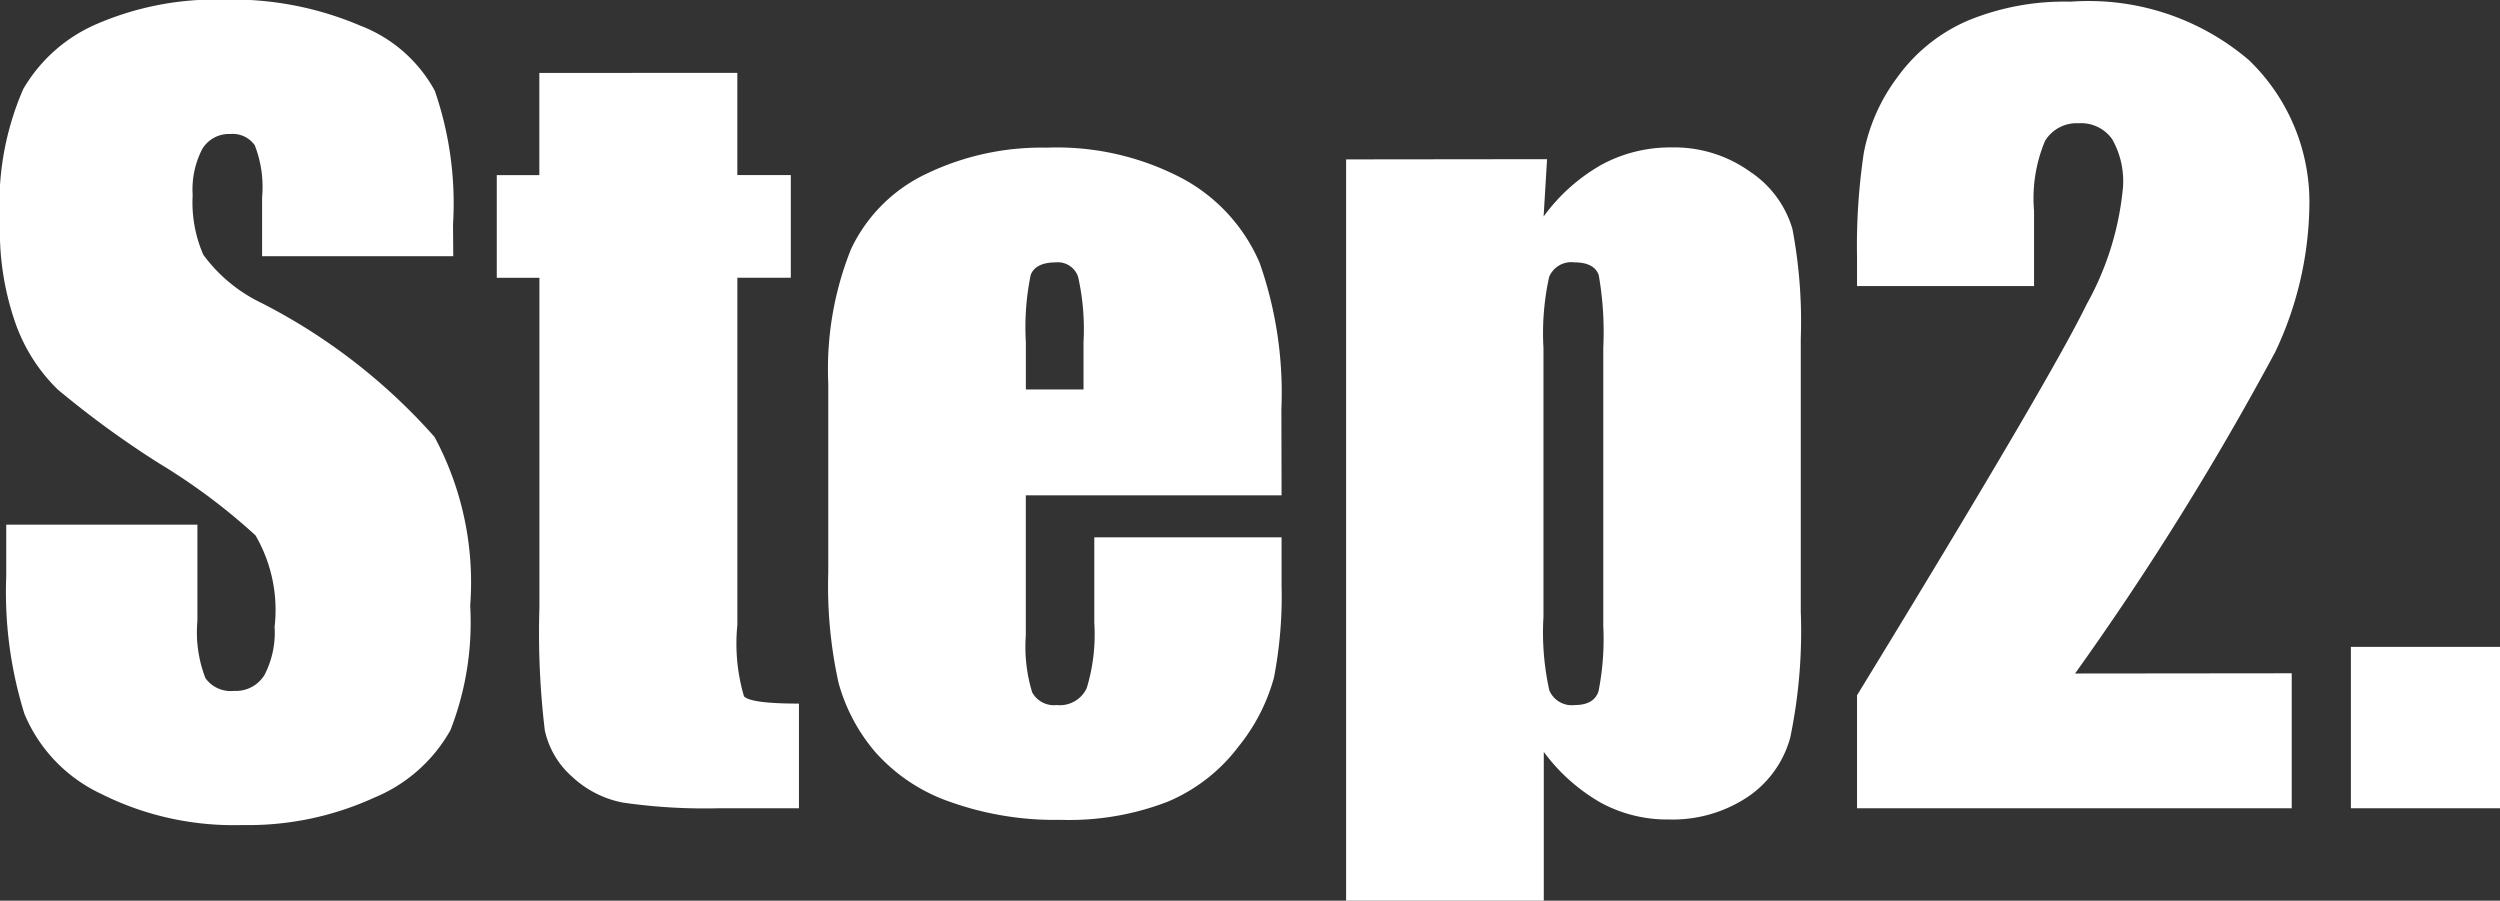 <svg xmlns="http://www.w3.org/2000/svg" width="54.925" height="19.787" viewBox="0 0 54.925 19.787">
  <rect x="0" y="0" width="54.925" height="19.787" fill="#333333" stroke="none"/>
  <path id="ttl_step2" d="M10.484-12.128h-4.2v-1.289a2.529,2.529,0,0,0-.161-1.149.593.593,0,0,0-.537-.247.684.684,0,0,0-.618.333,1.933,1.933,0,0,0-.209,1.011,2.865,2.865,0,0,0,.235,1.311A3.416,3.416,0,0,0,6.272-11.1a12.9,12.9,0,0,1,3.8,2.942,6.743,6.743,0,0,1,.784,3.706,6.5,6.5,0,0,1-.435,2.739A3.408,3.408,0,0,1,8.744-.231a6.65,6.65,0,0,1-2.9.6,6.485,6.485,0,0,1-3.1-.687A3.372,3.372,0,0,1,1.063-2.073a8.976,8.976,0,0,1-.4-3.019V-6.23h4.2v2.116a2.786,2.786,0,0,0,.177,1.257.685.685,0,0,0,.628.279.736.736,0,0,0,.671-.354,2.023,2.023,0,0,0,.22-1.053,3.262,3.262,0,0,0-.419-2.009A13.354,13.354,0,0,0,4.028-7.573,20.818,20.818,0,0,1,1.794-9.2a3.8,3.8,0,0,1-.908-1.4,6.145,6.145,0,0,1-.36-2.277,6.318,6.318,0,0,1,.51-2.922,3.434,3.434,0,0,1,1.649-1.445,6.577,6.577,0,0,1,2.75-.521,7.165,7.165,0,0,1,3,.569,3.143,3.143,0,0,1,1.644,1.434,7.592,7.592,0,0,1,.4,2.938Zm6.241-4.028v2.245H17.9v2.256H16.726v7.627a4.1,4.1,0,0,0,.145,1.568q.145.161,1.208.161V0H16.328a12.517,12.517,0,0,1-2.116-.124,2.256,2.256,0,0,1-1.117-.569,1.892,1.892,0,0,1-.6-1.021,18.092,18.092,0,0,1-.118-2.7v-7.24H11.44v-2.256h.935v-2.245ZM28.682-6.875H23.063v3.083a3.423,3.423,0,0,0,.14,1.246.543.543,0,0,0,.537.279.652.652,0,0,0,.661-.371,4.055,4.055,0,0,0,.167-1.434v-1.88h4.114V-4.9a9.428,9.428,0,0,1-.167,2.03,4.132,4.132,0,0,1-.779,1.515A3.792,3.792,0,0,1,26.184-.145a6.009,6.009,0,0,1-2.358.4A6.848,6.848,0,0,1,21.4-.14,3.886,3.886,0,0,1,19.76-1.23a3.941,3.941,0,0,1-.811-1.525,9.848,9.848,0,0,1-.226-2.422V-9.335a7.079,7.079,0,0,1,.5-2.949,3.467,3.467,0,0,1,1.654-1.654,5.833,5.833,0,0,1,2.643-.575,5.91,5.91,0,0,1,3.013.693A3.811,3.811,0,0,1,28.2-11.983a8.611,8.611,0,0,1,.478,3.217ZM24.331-9.2v-1.042a5.252,5.252,0,0,0-.118-1.429.467.467,0,0,0-.483-.322q-.451,0-.559.274a5.7,5.7,0,0,0-.107,1.477V-9.2Zm10.184-5.06L34.439-13a4.028,4.028,0,0,1,1.278-1.141,3.162,3.162,0,0,1,1.525-.377,2.861,2.861,0,0,1,1.746.542,2.273,2.273,0,0,1,.918,1.251,10.91,10.91,0,0,1,.183,2.406v6a11.483,11.483,0,0,1-.231,2.766,2.3,2.3,0,0,1-.945,1.311,2.979,2.979,0,0,1-1.724.489A3.058,3.058,0,0,1,35.7-.119a4.06,4.06,0,0,1-1.257-1.119V2.03H30.1V-14.255Zm1.235,4.146a7.254,7.254,0,0,0-.1-1.6q-.1-.279-.537-.279a.525.525,0,0,0-.553.322,5.759,5.759,0,0,0-.124,1.558V-4.2a5.833,5.833,0,0,0,.129,1.611.536.536,0,0,0,.559.322q.419,0,.521-.3A5.88,5.88,0,0,0,35.75-4ZM50.875-2.965V0h-9.55l0-2.481q4.243-6.939,5.043-8.588a6.49,6.49,0,0,0,.8-2.573A1.869,1.869,0,0,0,46.93-14.7a.836.836,0,0,0-.737-.349.81.81,0,0,0-.737.387,3.25,3.25,0,0,0-.242,1.536v1.654H41.325v-.634a13.792,13.792,0,0,1,.15-2.3,4.044,4.044,0,0,1,.741-1.66,3.719,3.719,0,0,1,1.536-1.235,5.569,5.569,0,0,1,2.267-.419,5.419,5.419,0,0,1,3.916,1.284,4.329,4.329,0,0,1,1.327,3.25,7.729,7.729,0,0,1-.747,3.158,64.91,64.91,0,0,1-4.4,7.068Zm4.576-.58V0H52.175V-3.545Z" transform="translate(-0.526 17.757)" fill="#fff"/>
</svg>
